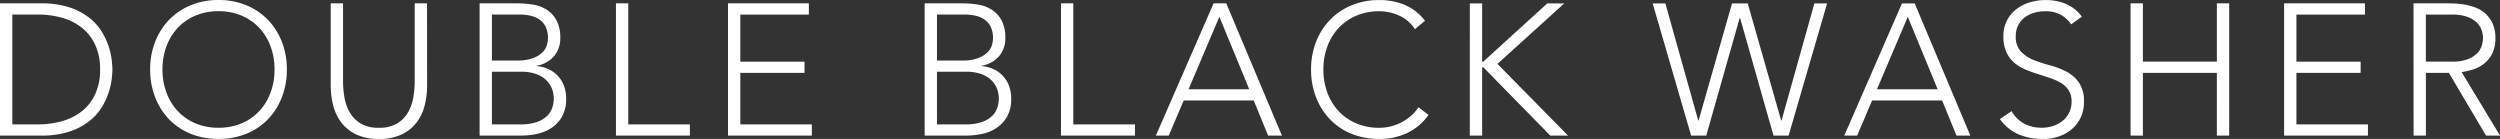 <svg xmlns="http://www.w3.org/2000/svg" width="245.283" height="13.633" viewBox="0 0 245.283 13.633">
  <rect x="0" y="0" width="245.283" height="13.633" fill="#333333" stroke="none"/>
  <path id="パス_7631" data-name="パス 7631" d="M1.612-12.973H5.625a8.674,8.674,0,0,1,2.859.412,6.357,6.357,0,0,1,1.951,1.054,5.229,5.229,0,0,1,1.228,1.42,6.95,6.95,0,0,1,.66,1.493A6.953,6.953,0,0,1,12.588-7.3q.055.577.055.815t-.055.815a6.953,6.953,0,0,1-.266,1.292,6.95,6.95,0,0,1-.66,1.493,5.229,5.229,0,0,1-1.228,1.42A6.357,6.357,0,0,1,8.484-.412,8.674,8.674,0,0,1,5.625,0H1.612ZM2.822-1.1H5.314a8.67,8.67,0,0,0,2.4-.321A5.5,5.5,0,0,0,9.657-2.4a4.618,4.618,0,0,0,1.3-1.677,5.634,5.634,0,0,0,.476-2.41,5.634,5.634,0,0,0-.476-2.41,4.618,4.618,0,0,0-1.3-1.677,5.5,5.5,0,0,0-1.942-.98,8.67,8.67,0,0,0-2.4-.321H2.822ZM16.345-6.487a7.334,7.334,0,0,1,.495-2.73,6.5,6.5,0,0,1,1.374-2.153,6.236,6.236,0,0,1,2.116-1.42,7.034,7.034,0,0,1,2.721-.513,7.034,7.034,0,0,1,2.721.513,6.236,6.236,0,0,1,2.116,1.42,6.5,6.5,0,0,1,1.374,2.153,7.334,7.334,0,0,1,.495,2.73,7.406,7.406,0,0,1-.495,2.739,6.478,6.478,0,0,1-1.374,2.162A6.128,6.128,0,0,1,25.772-.174a7.146,7.146,0,0,1-2.721.5,7.146,7.146,0,0,1-2.721-.5,6.128,6.128,0,0,1-2.116-1.411A6.478,6.478,0,0,1,16.84-3.747,7.406,7.406,0,0,1,16.345-6.487Zm1.209,0a6.469,6.469,0,0,0,.385,2.254,5.351,5.351,0,0,0,1.1,1.814A5.084,5.084,0,0,0,20.77-1.209a5.692,5.692,0,0,0,2.281.44,5.692,5.692,0,0,0,2.281-.44,5.084,5.084,0,0,0,1.732-1.209,5.351,5.351,0,0,0,1.1-1.814,6.469,6.469,0,0,0,.385-2.254,6.469,6.469,0,0,0-.385-2.254,5.351,5.351,0,0,0-1.1-1.814,5.084,5.084,0,0,0-1.732-1.209,5.692,5.692,0,0,0-2.281-.44,5.692,5.692,0,0,0-2.281.44,5.084,5.084,0,0,0-1.732,1.209,5.351,5.351,0,0,0-1.1,1.814A6.469,6.469,0,0,0,17.554-6.487ZM43.519-4.966a8.206,8.206,0,0,1-.238,2,4.576,4.576,0,0,1-.8,1.686A4,4,0,0,1,41.018-.11a5.076,5.076,0,0,1-2.226.44,5.076,5.076,0,0,1-2.226-.44A4,4,0,0,1,35.1-1.283a4.576,4.576,0,0,1-.8-1.686,8.206,8.206,0,0,1-.238-2v-8.008h1.209v7.7A9.259,9.259,0,0,0,35.4-3.793a4.488,4.488,0,0,0,.5,1.466,3.1,3.1,0,0,0,1.063,1.118,3.343,3.343,0,0,0,1.823.44,3.343,3.343,0,0,0,1.823-.44,3.1,3.1,0,0,0,1.063-1.118,4.489,4.489,0,0,0,.5-1.466,9.259,9.259,0,0,0,.128-1.484v-7.7h1.209Zm5.149-8.008h3.738a9.468,9.468,0,0,1,1.484.119,3.53,3.53,0,0,1,1.347.495,2.863,2.863,0,0,1,.971,1.044,3.6,3.6,0,0,1,.376,1.768A2.675,2.675,0,0,1,56-7.824a2.881,2.881,0,0,1-1.741.971v.037a3.456,3.456,0,0,1,1.173.3,2.931,2.931,0,0,1,.916.66,2.892,2.892,0,0,1,.6.98,3.557,3.557,0,0,1,.211,1.246A3.458,3.458,0,0,1,56.721-1.8,3.3,3.3,0,0,1,55.64-.7a4.145,4.145,0,0,1-1.411.55A7.527,7.527,0,0,1,52.809,0H48.668Zm1.209,5.607h2.51A4.242,4.242,0,0,0,53.909-7.6a2.634,2.634,0,0,0,.916-.559,1.662,1.662,0,0,0,.44-.705,2.464,2.464,0,0,0,.11-.687,2.468,2.468,0,0,0-.229-1.127,1.9,1.9,0,0,0-.614-.715,2.474,2.474,0,0,0-.9-.376,5.149,5.149,0,0,0-1.081-.11H49.877Zm0,6.267h2.767a4.753,4.753,0,0,0,1.713-.257,2.615,2.615,0,0,0,1-.641,2.018,2.018,0,0,0,.467-.815,2.949,2.949,0,0,0,.119-.779,2.566,2.566,0,0,0-.275-1.228,2.438,2.438,0,0,0-.715-.834,2.945,2.945,0,0,0-1-.467,4.424,4.424,0,0,0-1.127-.147h-2.95ZM62.045-12.973h1.209V-1.1H69.3V0H62.045Zm10.994,0h7.934v1.1H74.248v4.618h6.3v1.1h-6.3V-1.1h7.018V0H73.039Zm19.295,0h3.738a9.468,9.468,0,0,1,1.484.119,3.531,3.531,0,0,1,1.347.495,2.864,2.864,0,0,1,.971,1.044,3.6,3.6,0,0,1,.376,1.768,2.675,2.675,0,0,1-.586,1.722,2.881,2.881,0,0,1-1.741.971v.037a3.456,3.456,0,0,1,1.173.3,2.931,2.931,0,0,1,.916.66,2.892,2.892,0,0,1,.6.98,3.557,3.557,0,0,1,.211,1.246,3.458,3.458,0,0,1-.431,1.823A3.3,3.3,0,0,1,99.306-.7a4.145,4.145,0,0,1-1.411.55A7.528,7.528,0,0,1,96.475,0H92.334Zm1.209,5.607h2.51A4.242,4.242,0,0,0,97.574-7.6a2.634,2.634,0,0,0,.916-.559,1.662,1.662,0,0,0,.44-.705,2.464,2.464,0,0,0,.11-.687,2.467,2.467,0,0,0-.229-1.127,1.9,1.9,0,0,0-.614-.715,2.474,2.474,0,0,0-.9-.376,5.149,5.149,0,0,0-1.081-.11H93.543Zm0,6.267H96.31a4.753,4.753,0,0,0,1.713-.257,2.615,2.615,0,0,0,1-.641,2.018,2.018,0,0,0,.467-.815,2.949,2.949,0,0,0,.119-.779,2.566,2.566,0,0,0-.275-1.228,2.438,2.438,0,0,0-.715-.834,2.945,2.945,0,0,0-1-.467,4.424,4.424,0,0,0-1.127-.147h-2.95ZM105.71-12.973h1.209V-1.1h6.047V0H105.71Zm14.971,0h1.246L127.387,0h-1.356L124.62-3.445h-6.871L116.283,0h-1.264Zm.568,1.319-3.023,7.11h5.955Zm20.523,9.62A5.5,5.5,0,0,1,139.609-.22a6.426,6.426,0,0,1-2.657.55,7.146,7.146,0,0,1-2.721-.5,6.128,6.128,0,0,1-2.116-1.411,6.478,6.478,0,0,1-1.374-2.162,7.406,7.406,0,0,1-.495-2.739,7.334,7.334,0,0,1,.495-2.73,6.5,6.5,0,0,1,1.374-2.153,6.236,6.236,0,0,1,2.116-1.42,7.034,7.034,0,0,1,2.721-.513,6.461,6.461,0,0,1,2.465.467,4.893,4.893,0,0,1,2.006,1.567l-.989.825a3.586,3.586,0,0,0-1.548-1.338,4.7,4.7,0,0,0-1.933-.421,5.692,5.692,0,0,0-2.281.44,5.084,5.084,0,0,0-1.732,1.209,5.352,5.352,0,0,0-1.1,1.814,6.469,6.469,0,0,0-.385,2.254,6.469,6.469,0,0,0,.385,2.254,5.352,5.352,0,0,0,1.1,1.814,5.084,5.084,0,0,0,1.732,1.209,5.692,5.692,0,0,0,2.281.44,4.688,4.688,0,0,0,1.026-.119,4.652,4.652,0,0,0,1.035-.366,4.97,4.97,0,0,0,.962-.623,3.988,3.988,0,0,0,.806-.907Zm4.05-10.939h1.209v5.717h.11l6.285-5.717h1.667l-6.56,5.937L155.459,0h-1.741L147.14-6.707h-.11V0h-1.209Zm17.939,0h1.246l3.225,11.489h.037l3.28-11.489h1.539l3.28,11.489h.037l3.225-11.489h1.246L177.1,0h-1.484l-3.28-11.544H172.3L169.019,0h-1.484Zm24.462,0h1.246L194.929,0h-1.356l-1.411-3.445h-6.871L183.825,0H182.56Zm.568,1.319-3.023,7.11h5.955ZM198.979-2.4a3.1,3.1,0,0,0,1.237,1.228,3.64,3.64,0,0,0,1.732.4,3.461,3.461,0,0,0,1.136-.183,2.9,2.9,0,0,0,.925-.513,2.412,2.412,0,0,0,.623-.8,2.362,2.362,0,0,0,.229-1.054,2.024,2.024,0,0,0-.284-1.118,2.275,2.275,0,0,0-.76-.724,5.583,5.583,0,0,0-1.072-.486q-.6-.2-1.228-.4T200.289-6.5a4.113,4.113,0,0,1-1.072-.669,2.982,2.982,0,0,1-.76-1.035,3.7,3.7,0,0,1-.284-1.539,3.338,3.338,0,0,1,.339-1.53,3.268,3.268,0,0,1,.916-1.118,4.078,4.078,0,0,1,1.328-.678,5.374,5.374,0,0,1,1.576-.229,5.1,5.1,0,0,1,1.97.376,3.743,3.743,0,0,1,1.567,1.255l-1.044.751a3.066,3.066,0,0,0-1.072-.962A3.107,3.107,0,0,0,202.3-12.2a3.954,3.954,0,0,0-1.118.156,2.793,2.793,0,0,0-.925.458,2.256,2.256,0,0,0-.632.76,2.313,2.313,0,0,0-.238,1.081,2.088,2.088,0,0,0,.495,1.493,3.488,3.488,0,0,0,1.237.825,13.134,13.134,0,0,0,1.612.531,7.806,7.806,0,0,1,1.613.614,3.479,3.479,0,0,1,1.237,1.072,3.194,3.194,0,0,1,.495,1.9,3.517,3.517,0,0,1-.33,1.558,3.426,3.426,0,0,1-.889,1.145,3.843,3.843,0,0,1-1.292.705,4.89,4.89,0,0,1-1.521.238,6.1,6.1,0,0,1-2.364-.449,4.326,4.326,0,0,1-1.851-1.512Zm11.672-10.573h1.209v5.717h7.256v-5.717h1.209V0h-1.209V-6.157H211.86V0h-1.209Zm15.062,0h7.934v1.1h-6.725v4.618h6.3v1.1h-6.3V-1.1h7.018V0h-8.227Zm13.908,5.717h2.565a4.228,4.228,0,0,0,1.548-.238,2.568,2.568,0,0,0,.925-.586,1.856,1.856,0,0,0,.449-.751,2.609,2.609,0,0,0,.119-.733,2.609,2.609,0,0,0-.119-.733,1.856,1.856,0,0,0-.449-.751,2.568,2.568,0,0,0-.925-.586,4.228,4.228,0,0,0-1.548-.238h-2.565Zm-1.209-5.717h3.408q.257,0,.7.018a7.137,7.137,0,0,1,.953.11,5.842,5.842,0,0,1,1.044.293,2.956,2.956,0,0,1,.953.586,3.045,3.045,0,0,1,.7.971,3.351,3.351,0,0,1,.275,1.429,3.269,3.269,0,0,1-.321,1.539,2.984,2.984,0,0,1-.806.98,3.391,3.391,0,0,1-1.072.559,6.936,6.936,0,0,1-1.118.257L246.9,0h-1.374l-3.646-6.157h-2.254V0h-1.209Z" transform="translate(-1.613 13.303)" fill="#fff"/>
</svg>
